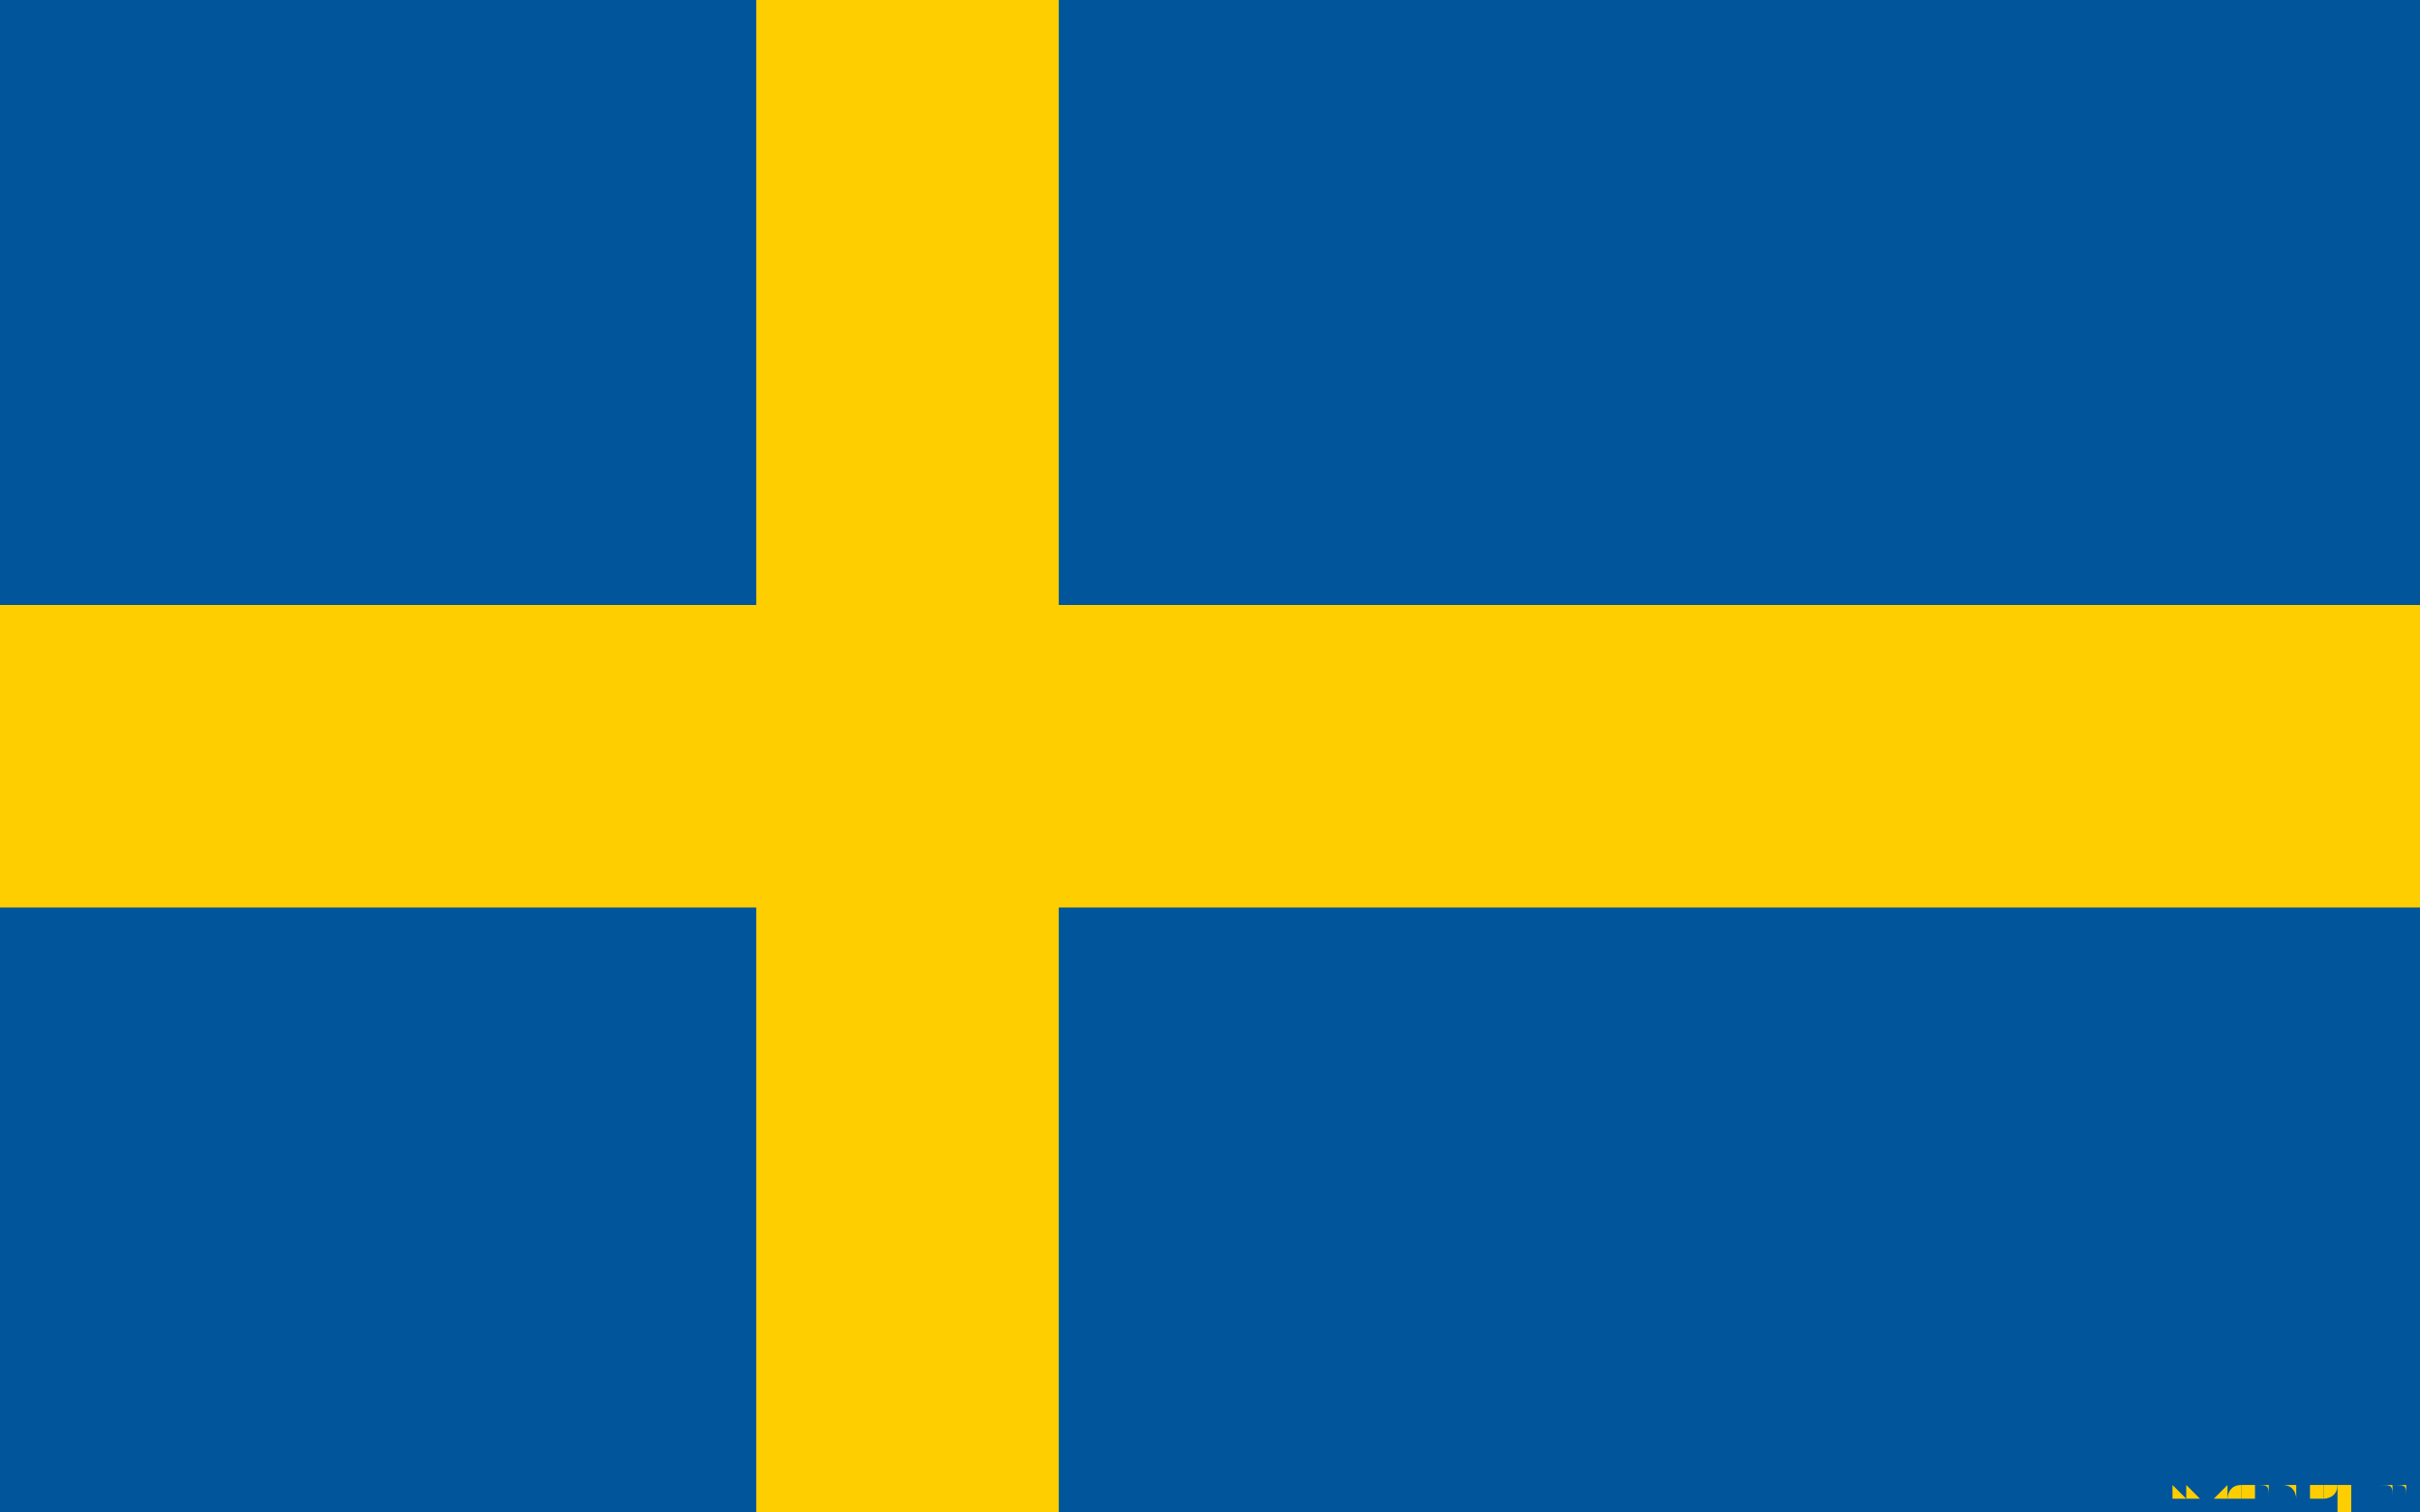 <?xml version="1.0" encoding="UTF-8"?>
<!DOCTYPE svg PUBLIC "-//W3C//DTD SVG 1.1//EN" "http://www.w3.org/Graphics/SVG/1.1/DTD/svg11.dtd">

<svg xmlns="http://www.w3.org/2000/svg" xml:space="preserve" width="1000px" height="625px" version="1.1" style="shape-rendering:geometricPrecision; text-rendering:geometricPrecision; image-rendering:optimizeQuality; fill-rule:evenodd; clip-rule:evenodd"
viewBox="0 0 176 110"
 xmlns:xlink="http://www.w3.org/1999/xlink">
 <defs>
  <style type="text/css">
   <![CDATA[
    .fil0 {fill:#00559B}
    .fil1 {fill:#FFCE00}
    .fil2 {fill:#FFCE00;fill-rule:nonzero}
   ]]>
  </style>
 </defs>
 <g id="Layer_x0020_1">
  <rect class="fil0" width="176" height="110"/>
  <polygon class="fil1" points="0,44 0,66 55,66 55,110 77,110 77,66 176,66 176,44 77,44 77,0 55,0 55,44 "/>
  <polygon class="fil2" points="159,109 159,109 158,109 158,109 158,109 158,108 158,108 158,109 158,108 158,108 159,109 159,108 159,108 "/>
  <polygon id="1" class="fil2" points="160,109 160,109 160,109 160,109 159,109 159,108 159,108 160,109 160,108 160,108 160,109 160,108 160,108 "/>
  <polygon id="2" class="fil2" points="162,109 161,109 161,109 161,109 161,109 161,108 161,108 161,109 161,108 161,108 161,109 162,108 162,108 "/>
  <path id="3" class="fil2" d="M162 109c0,0 0,0 0,0 0,0 0,0 0,0 0,0 0,0 0,0 0,0 0,0 0,0 0,0 0,0 0,0 0,0 0,0 0,0 0,0 0,0 0,0 0,0 0,0 0,0z"/>
  <path id="4" class="fil2" d="M163 108l0 0c0,0 0,0 0,0 0,0 0,0 0,0 0,0 0,0 0,0 0,1 0,1 0,1 0,0 0,0 0,0 0,0 0,0 0,0 0,0 0,0 0,0l0 0c0,0 0,0 0,0 0,0 0,0 0,0 -1,0 -1,0 -1,0 0,0 0,-1 1,-1 0,0 0,0 0,0 0,0 0,0 0,0 0,0 0,0 0,0z"/>
  <path id="5" class="fil2" d="M163 109l0 -1 1 0 0 1c0,0 0,0 0,0 0,0 0,0 0,0l0 0c0,0 -1,0 -1,0z"/>
  <path id="6" class="fil2" d="M164 109c0,0 0,-1 0,-1 0,0 0,0 0,0 0,0 1,0 1,0 0,0 0,1 0,1 0,0 0,0 0,0 0,0 -1,0 -1,0 0,0 0,0 0,0 0,0 0,0 0,0zm0 0c0,0 0,0 0,0 0,0 0,0 1,0 0,0 0,0 0,0 0,-1 0,-1 -1,-1 0,0 0,0 0,0 0,1 0,1 0,1z"/>
  <polygon id="7" class="fil2" points="165,109 165,109 165,108 165,108 165,109 166,108 166,108 "/>
  <path id="8" class="fil2" d="M167 109l-1 0c0,0 0,0 0,0 0,0 0,0 0,0 0,0 0,0 1,0l0 0c0,0 0,0 -1,0 0,0 0,0 0,0 0,0 0,0 0,0 0,0 0,0 0,0 0,0 0,-1 0,-1 0,0 0,0 0,0 0,0 1,0 1,0 0,0 0,1 0,1 0,0 0,0 0,0zm-1 -1c0,0 0,0 0,0 0,0 0,1 0,1l1 0c0,0 0,-1 -1,-1 0,0 0,0 0,0z"/>
  <path id="9" class="fil2" d="M167 108c0,0 0,0 0,0 0,0 0,0 0,0 0,0 0,1 0,1l0 0 0 0 0 -1 0 0 0 0c0,0 0,0 0,0 0,0 0,0 0,0l0 0z"/>
  <path id="10" class="fil2" d="M168 109l0 0c0,0 0,0 0,0 0,0 0,0 0,0 0,0 0,0 0,0 0,0 0,0 0,0 0,0 0,0 0,0 0,0 0,0 0,0 0,0 0,-1 0,-1 0,0 0,0 0,0 0,0 0,0 0,0 0,0 0,0 0,0l0 0c0,0 0,0 0,0 0,0 0,0 0,0 0,0 0,0 0,0 0,1 0,1 0,1l0 0c0,0 0,0 0,0 0,0 0,0 0,0 0,0 0,0 0,0 0,0 0,0 0,0 0,0 0,0 0,0z"/>
  <path id="11" class="fil2" d="M169 109l0 0c0,0 0,-1 0,-1 0,0 0,0 0,0 0,0 0,0 0,0 0,0 0,0 0,0l0 1 -1 0 0 -1 1 0 0 0c0,0 0,0 0,0 0,0 0,0 0,0 0,0 0,0 0,0 0,0 0,0 0,1l0 0 0 0z"/>
  <path id="12" class="fil2" d="M169 109c0,0 0,-1 0,-1 1,0 1,0 1,0 0,0 0,0 0,0 0,0 0,1 0,1 0,0 0,0 0,0 0,0 0,0 0,0 0,0 -1,0 -1,0 0,0 0,0 0,0zm0 0c0,0 1,0 1,0 0,0 0,0 0,0 0,0 0,0 0,0 0,-1 0,-1 0,-1 0,0 0,0 0,0 0,1 -1,1 -1,1z"/>
  <path id="13" class="fil2" d="M171 109l0 1 -1 0 0 -2 1 0 0 0c0,0 0,0 0,0 0,0 0,0 0,0 0,0 0,1 0,1 0,0 0,0 0,0 0,0 0,0 0,0 0,0 0,0 0,0 0,0 0,0 0,0zm0 -1l0 1c0,0 0,0 0,0 0,0 0,0 0,0 0,0 0,0 0,0 0,0 0,-1 0,-1 0,0 0,0 0,0 0,0 0,0 0,0 0,0 0,0 0,0z"/>
  <path id="14" class="fil2" d="M172 109c0,0 0,0 0,0 0,0 0,0 0,0 0,0 0,0 0,0 0,0 0,0 0,0 0,0 0,0 -1,0 0,0 0,0 0,0 0,0 0,0 0,0 1,0 1,0 1,0z"/>
  <path id="15" class="fil2" d="M173 108l0 0c0,0 0,0 0,0 0,0 0,0 0,0 -1,0 -1,0 -1,0 0,1 0,1 0,1 0,0 0,0 0,0 0,0 0,0 1,0 0,0 0,0 0,0l0 0c0,0 0,0 -1,0 0,0 0,0 0,0 0,0 0,0 0,0 0,0 0,-1 0,-1 0,0 0,0 1,0 0,0 0,0 0,0 0,0 0,0 0,0z"/>
  <path id="16" class="fil2" d="M173 109c0,0 0,-1 0,-1 0,0 0,0 0,0 1,0 1,0 1,0 0,0 0,1 0,1 0,0 0,0 0,0 0,0 0,0 -1,0 0,0 0,0 0,0 0,0 0,0 0,0zm0 0c0,0 0,0 0,0 0,0 1,0 1,0 0,0 0,0 0,0 0,-1 0,-1 -1,-1 0,0 0,0 0,0 0,1 0,1 0,1z"/>
  <path id="17" class="fil2" d="M175 109l0 0c0,-1 0,-1 0,-1 0,0 0,0 0,0 0,0 0,0 0,0l0 1 0 0 0 0c0,-1 0,-1 -1,-1 0,0 0,0 0,0 0,0 0,0 0,0 0,0 0,0 0,0l0 1 0 0 0 -1 0 0 0 0c0,0 0,0 0,0 1,0 1,0 1,0 0,0 0,0 0,0 0,0 0,0 0,0 0,0 0,0 0,0 0,0 0,0 0,1l0 0 0 0z"/>
 </g>
</svg>
